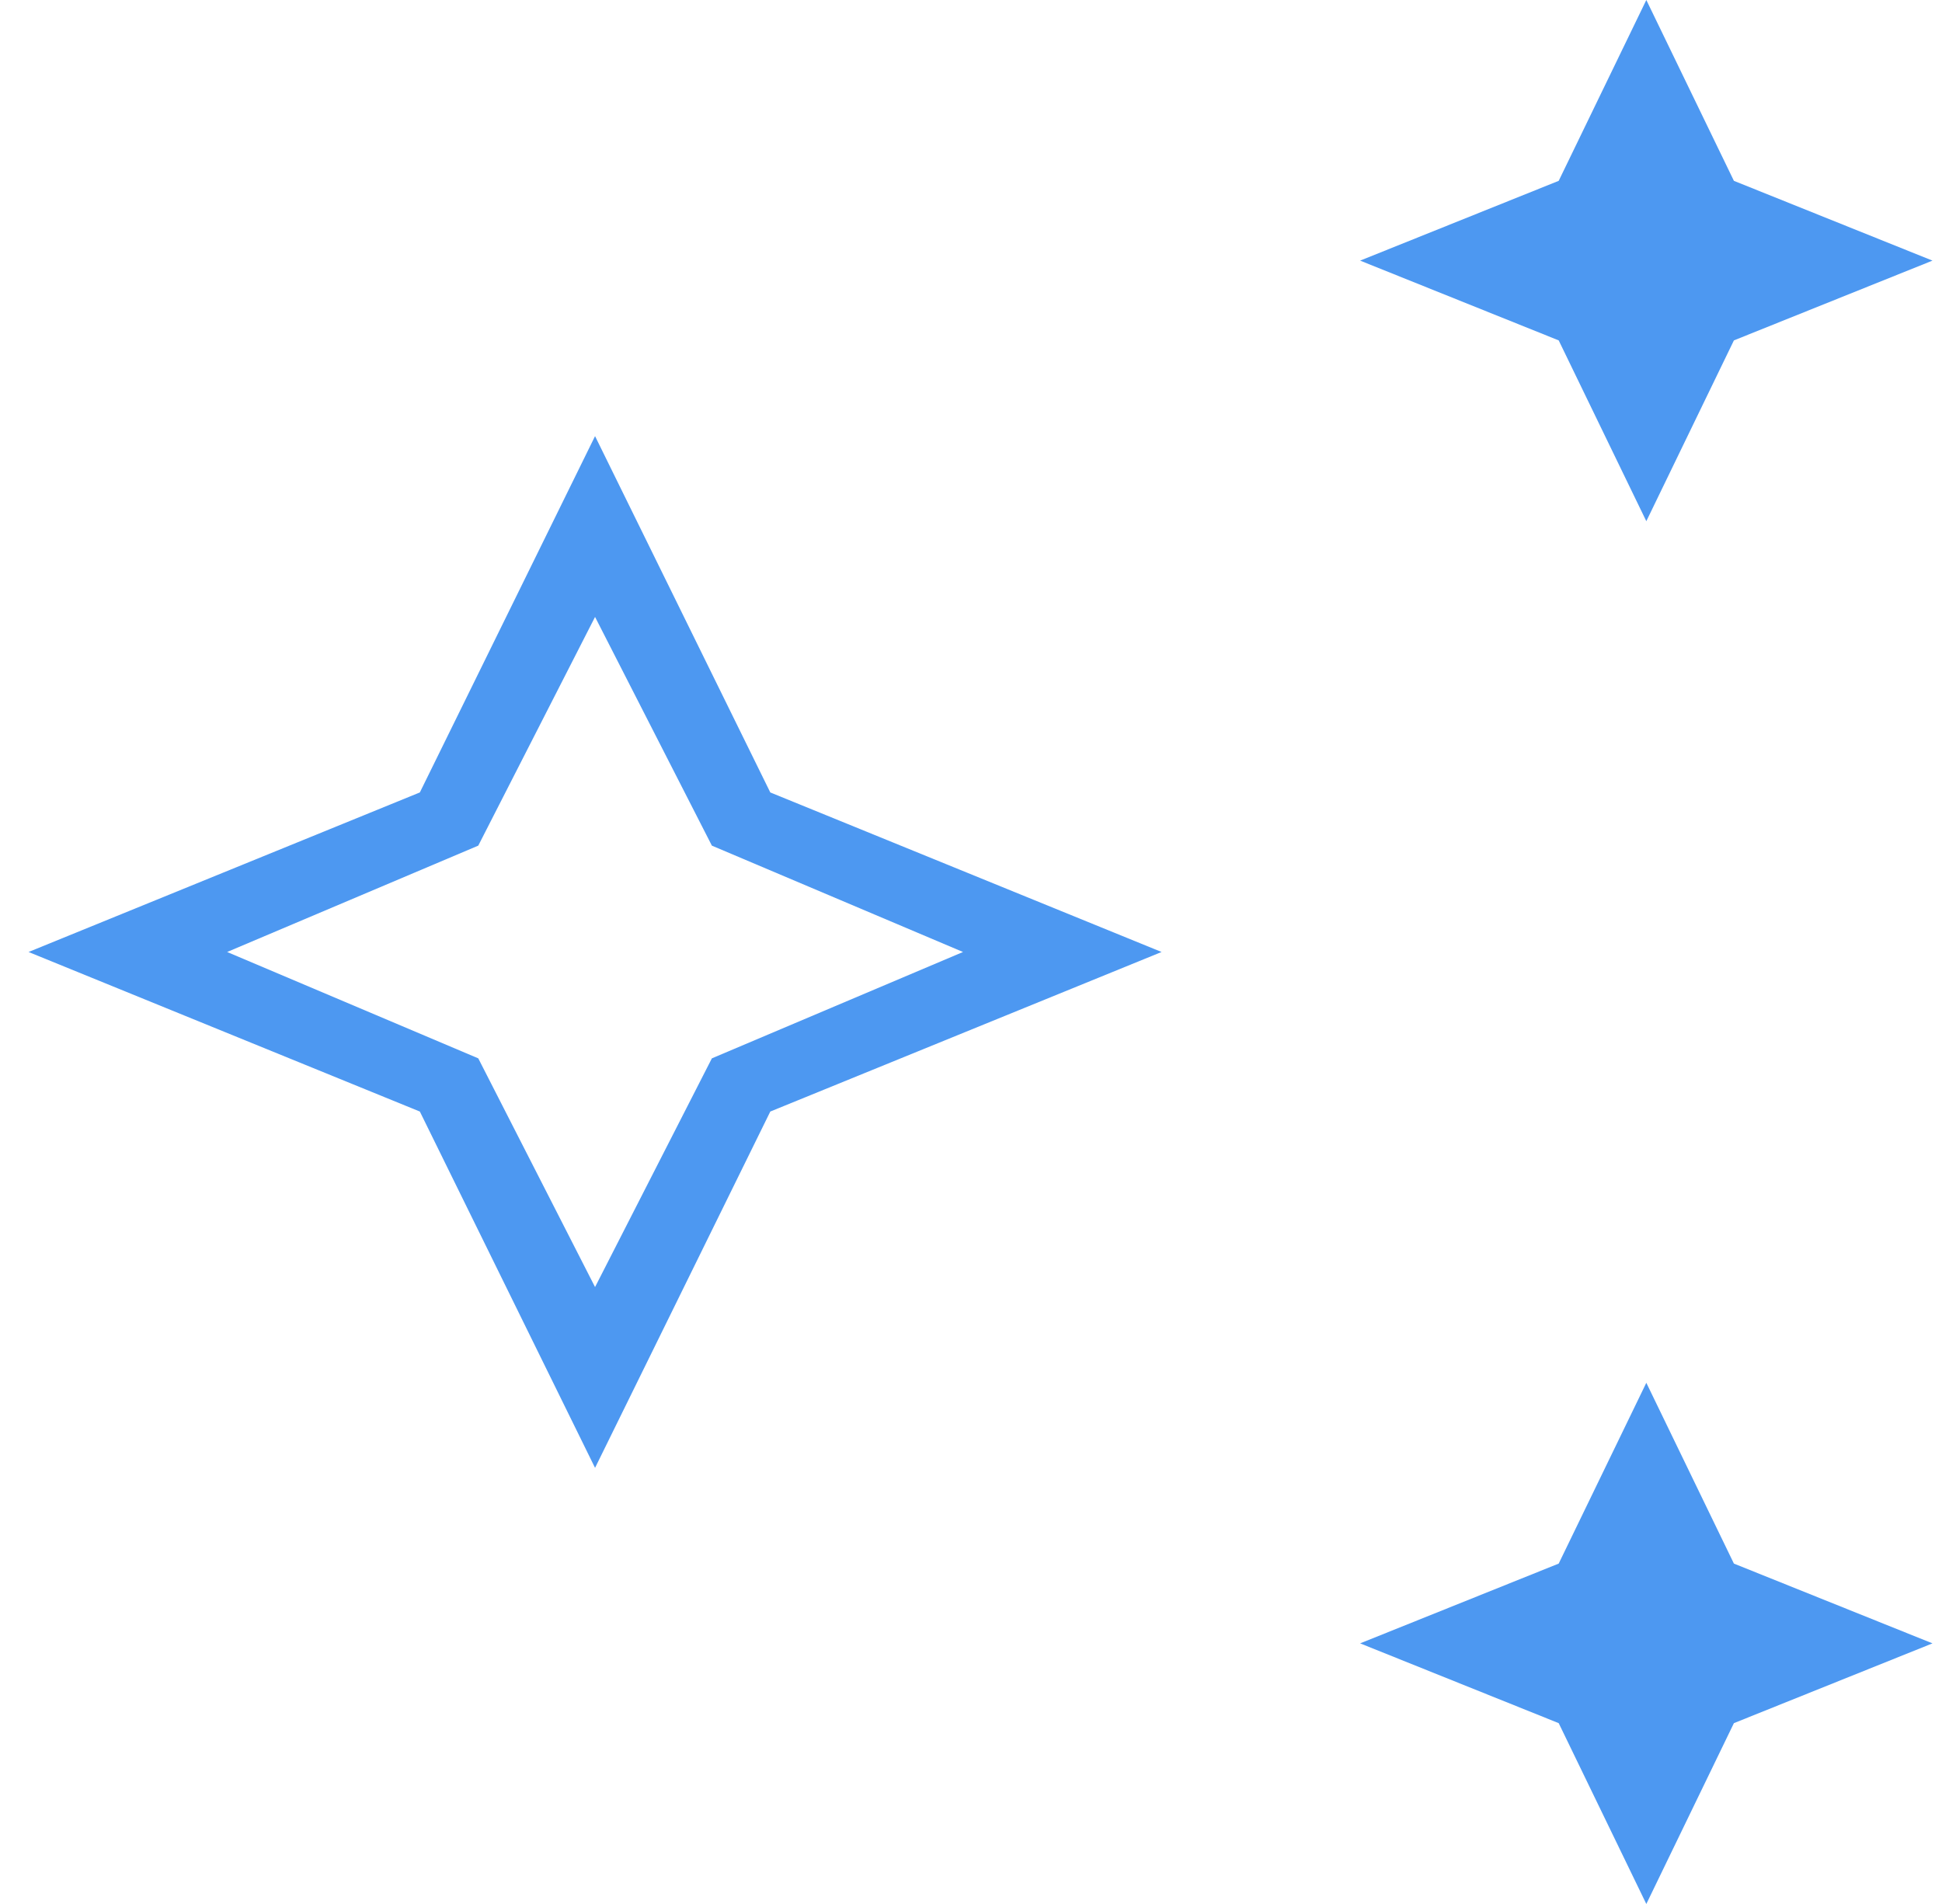 <svg width="51" height="50" viewBox="0 0 51 50" fill="none" xmlns="http://www.w3.org/2000/svg">
<path d="M43.235 13.687L40.934 8.939L35.719 6.844L40.934 4.749L43.235 0L45.535 4.749L50.75 6.844L45.535 8.939L43.235 13.687ZM43.235 50L40.934 45.251L35.719 43.156L40.934 41.061L43.235 36.313L45.535 41.061L50.75 43.156L45.535 45.251L43.235 50ZM15.627 38.547L11.026 29.19L0.75 25L11.026 20.81L15.627 11.453L20.229 20.81L30.505 25L20.229 29.19L15.627 38.547ZM15.627 33.799L18.695 27.793L25.29 25L18.695 22.207L15.627 16.201L12.56 22.207L5.965 25L12.56 27.793L15.627 33.799Z" fill="#4D98F1"/>
</svg>
